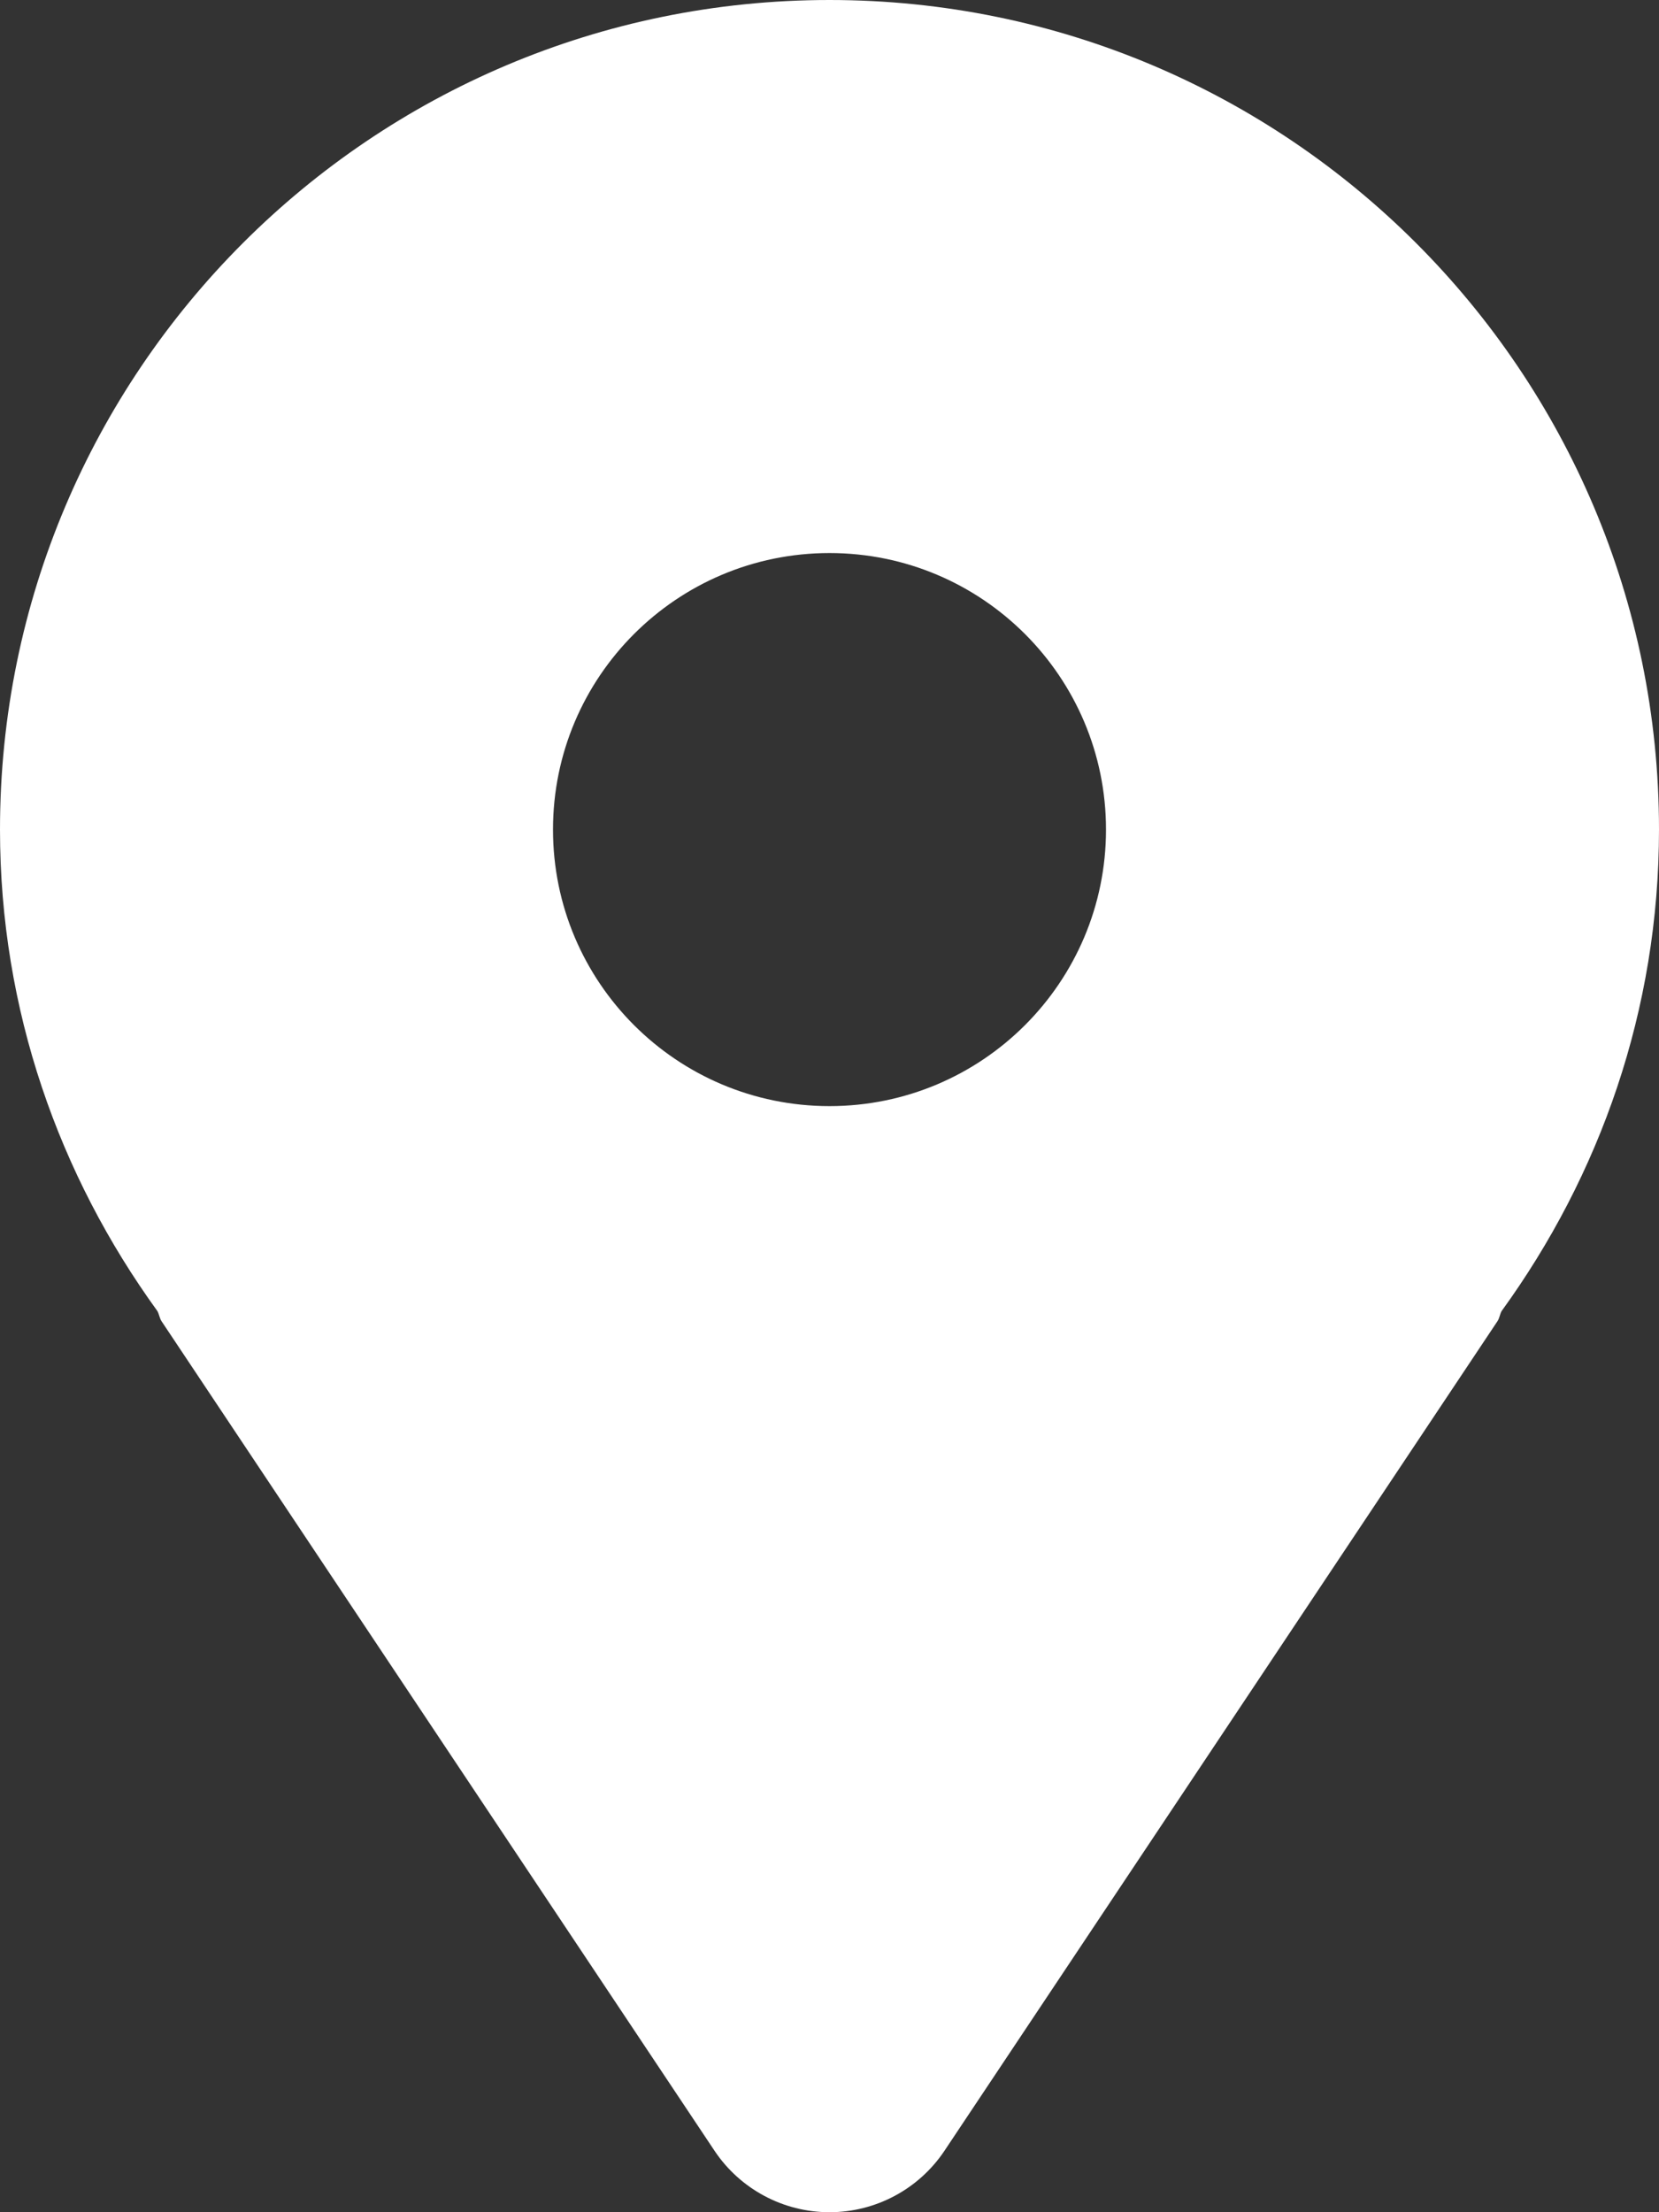 <svg width="24" height="32" viewBox="0 0 24 32" fill="none" xmlns="http://www.w3.org/2000/svg">
<rect x="0" y="0" width="24" height="32" fill="#333333" stroke="none"/>
<path d="M12 0C5.373 0 0 5.373 0 12C0 14.61 0.856 17.004 2.277 18.965C2.303 19.012 2.307 19.064 2.336 19.11L10.336 31.11C10.707 31.666 11.332 32 12 32C12.668 32 13.293 31.666 13.664 31.11L21.664 19.11C21.694 19.064 21.697 19.012 21.723 18.965C23.145 17.004 24 14.61 24 12C24 5.373 18.627 0 12 0ZM12 16C9.791 16 8 14.209 8 12C8 9.791 9.791 8 12 8C14.209 8 16 9.791 16 12C16 14.209 14.209 16 12 16Z" fill="white"/>
</svg>
